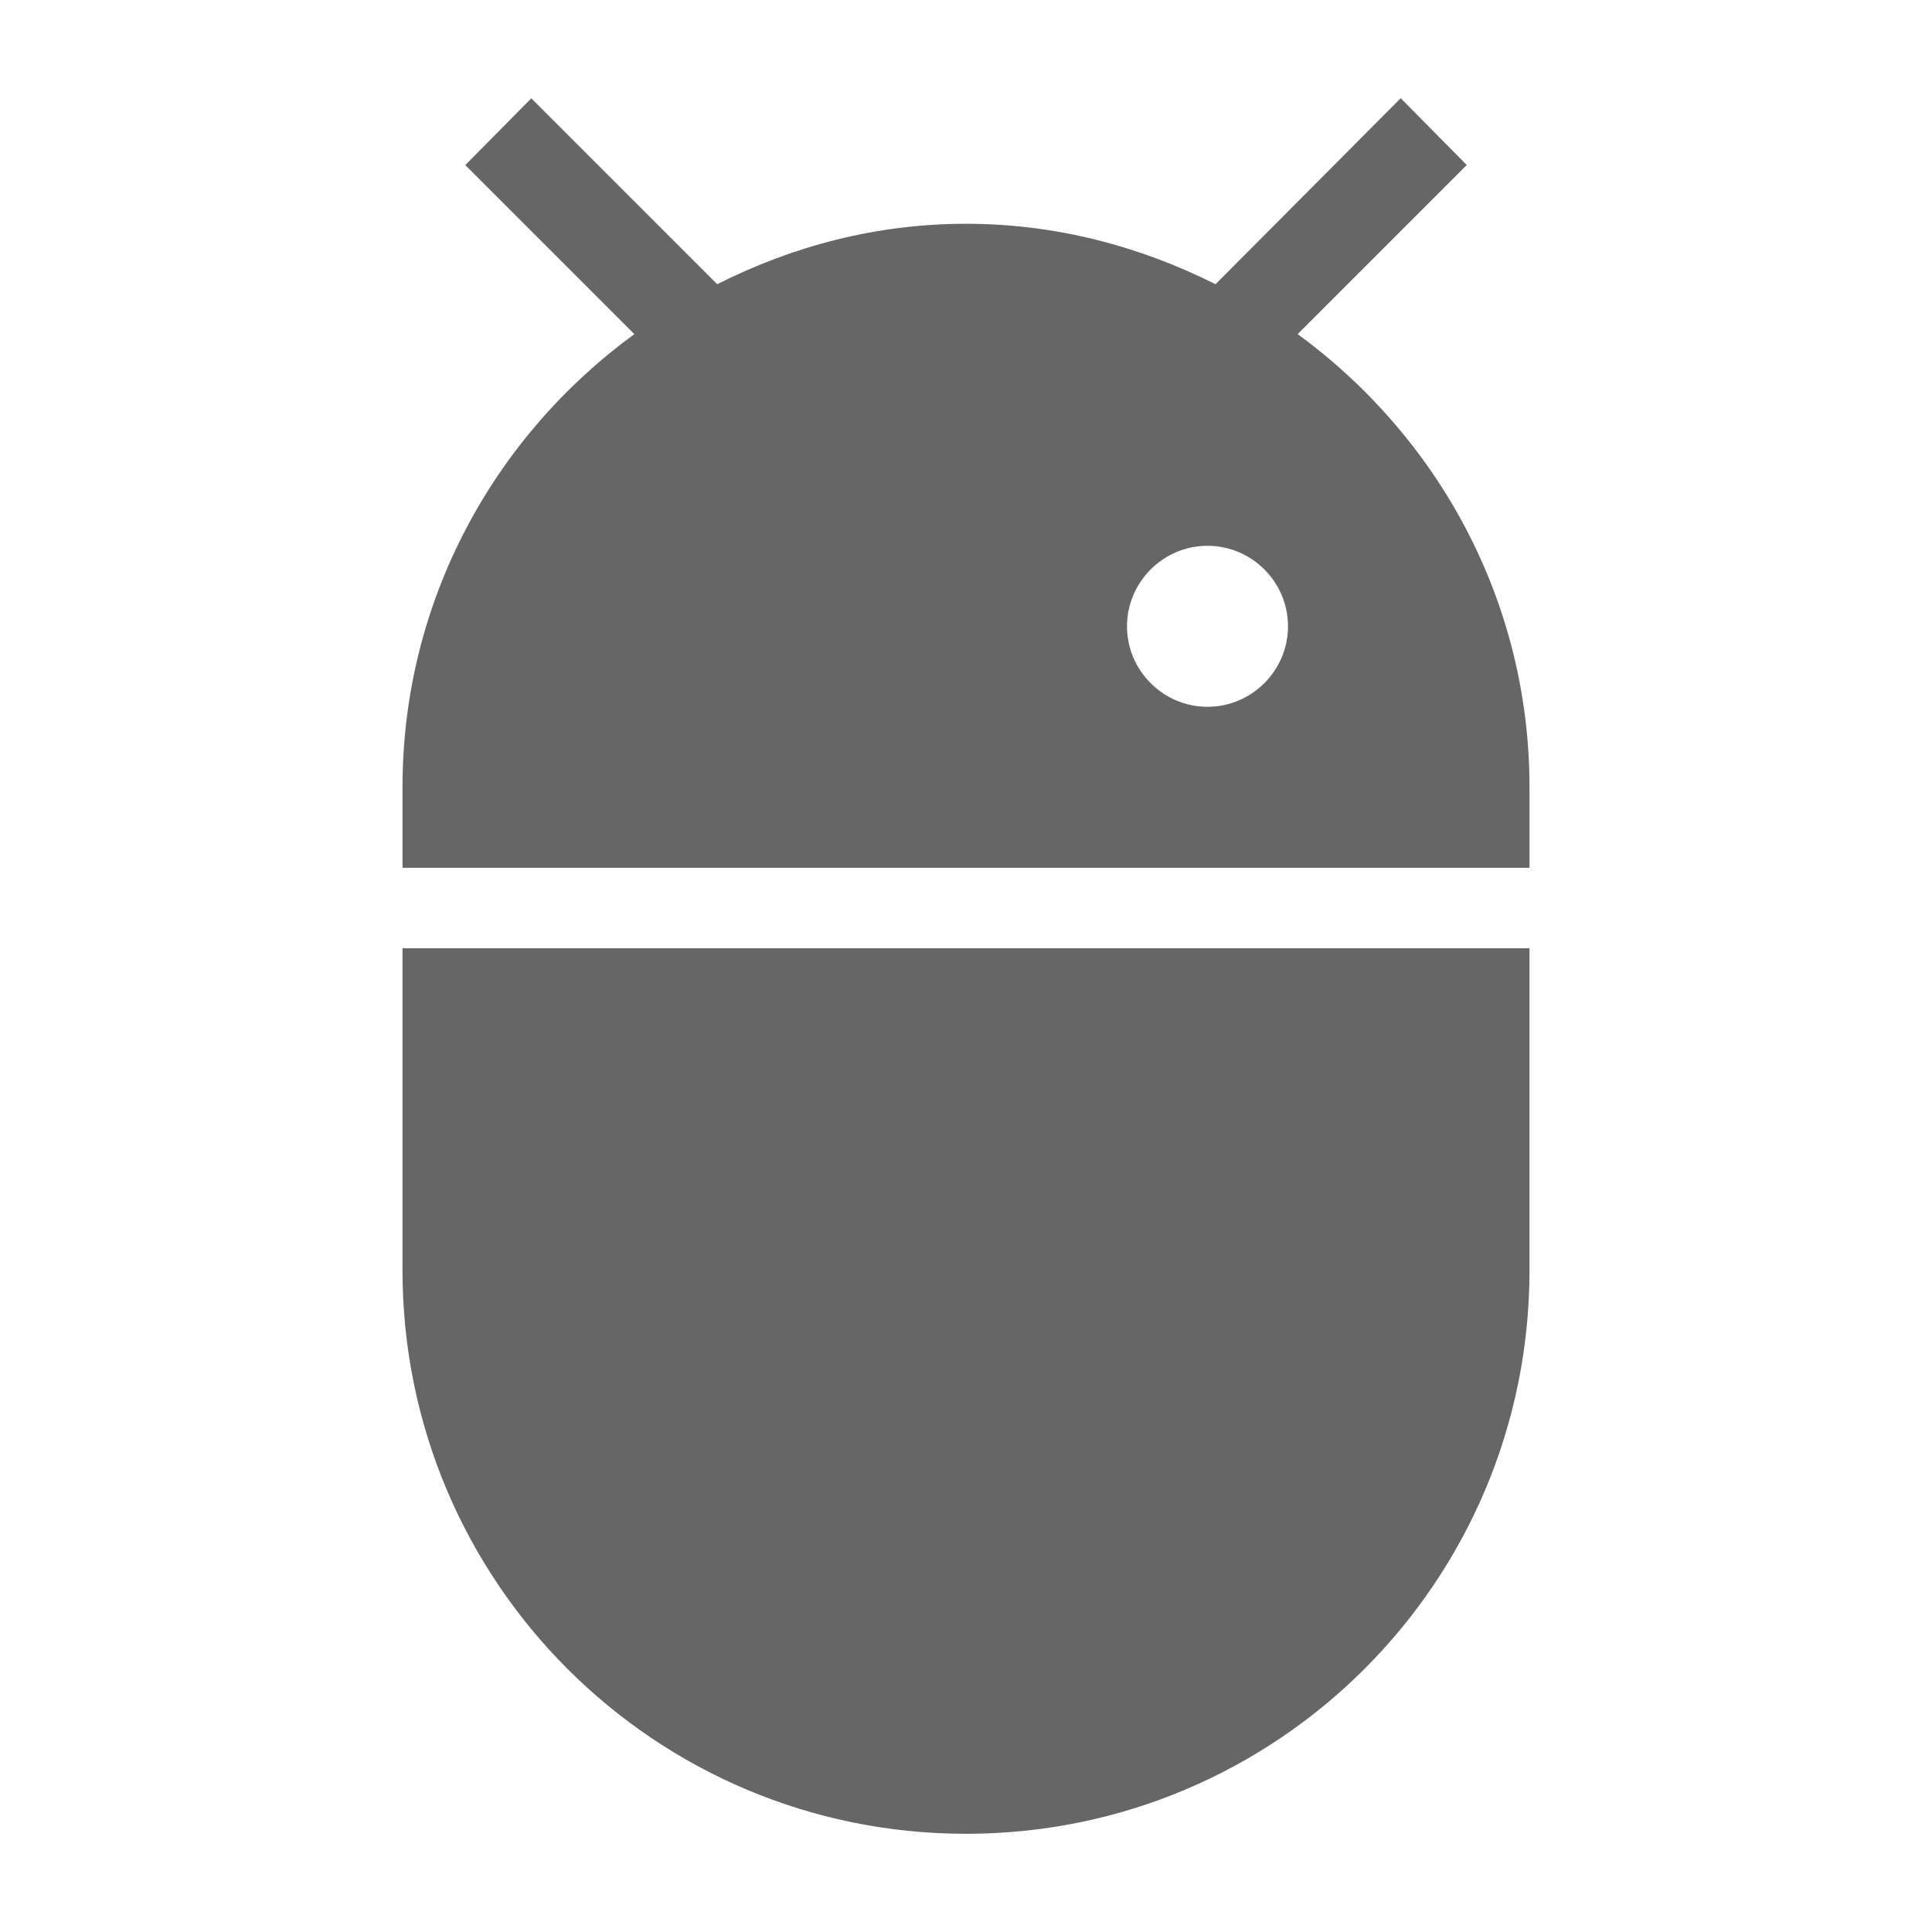 <!-- Generated by IcoMoon.io -->
<svg version="1.1" xmlns="http://www.w3.org/2000/svg" width="18" height="18" viewBox="0 0 18 18">
<title>adb-outlined</title>
<path opacity="0.6" fill="#000" d="M13.665 1.538l-1.575 1.575c1.305 0.953 2.16 2.483 2.16 4.222v0.75h-10.5v-0.75c0-1.74 0.855-3.27 2.16-4.222l-1.575-1.575 0.615-0.622 1.732 1.732c0.697-0.352 1.477-0.563 2.318-0.563s1.62 0.21 2.325 0.563l1.725-1.733 0.615 0.622zM9 17.085c-2.902 0-5.25-2.348-5.25-5.25v-3h10.5v3c0 2.902-2.348 5.25-5.25 5.25zM6.75 6.585c-0.413 0-0.75-0.337-0.75-0.75s0.337-0.75 0.75-0.75c0.413 0 0.75 0.337 0.75 0.75s-0.337 0.75-0.75 0.75zM10.5 5.835c0 0.413 0.338 0.75 0.75 0.75s0.75-0.337 0.75-0.75c0-0.413-0.338-0.75-0.75-0.75s-0.75 0.338-0.75 0.75z"></path>
</svg>
